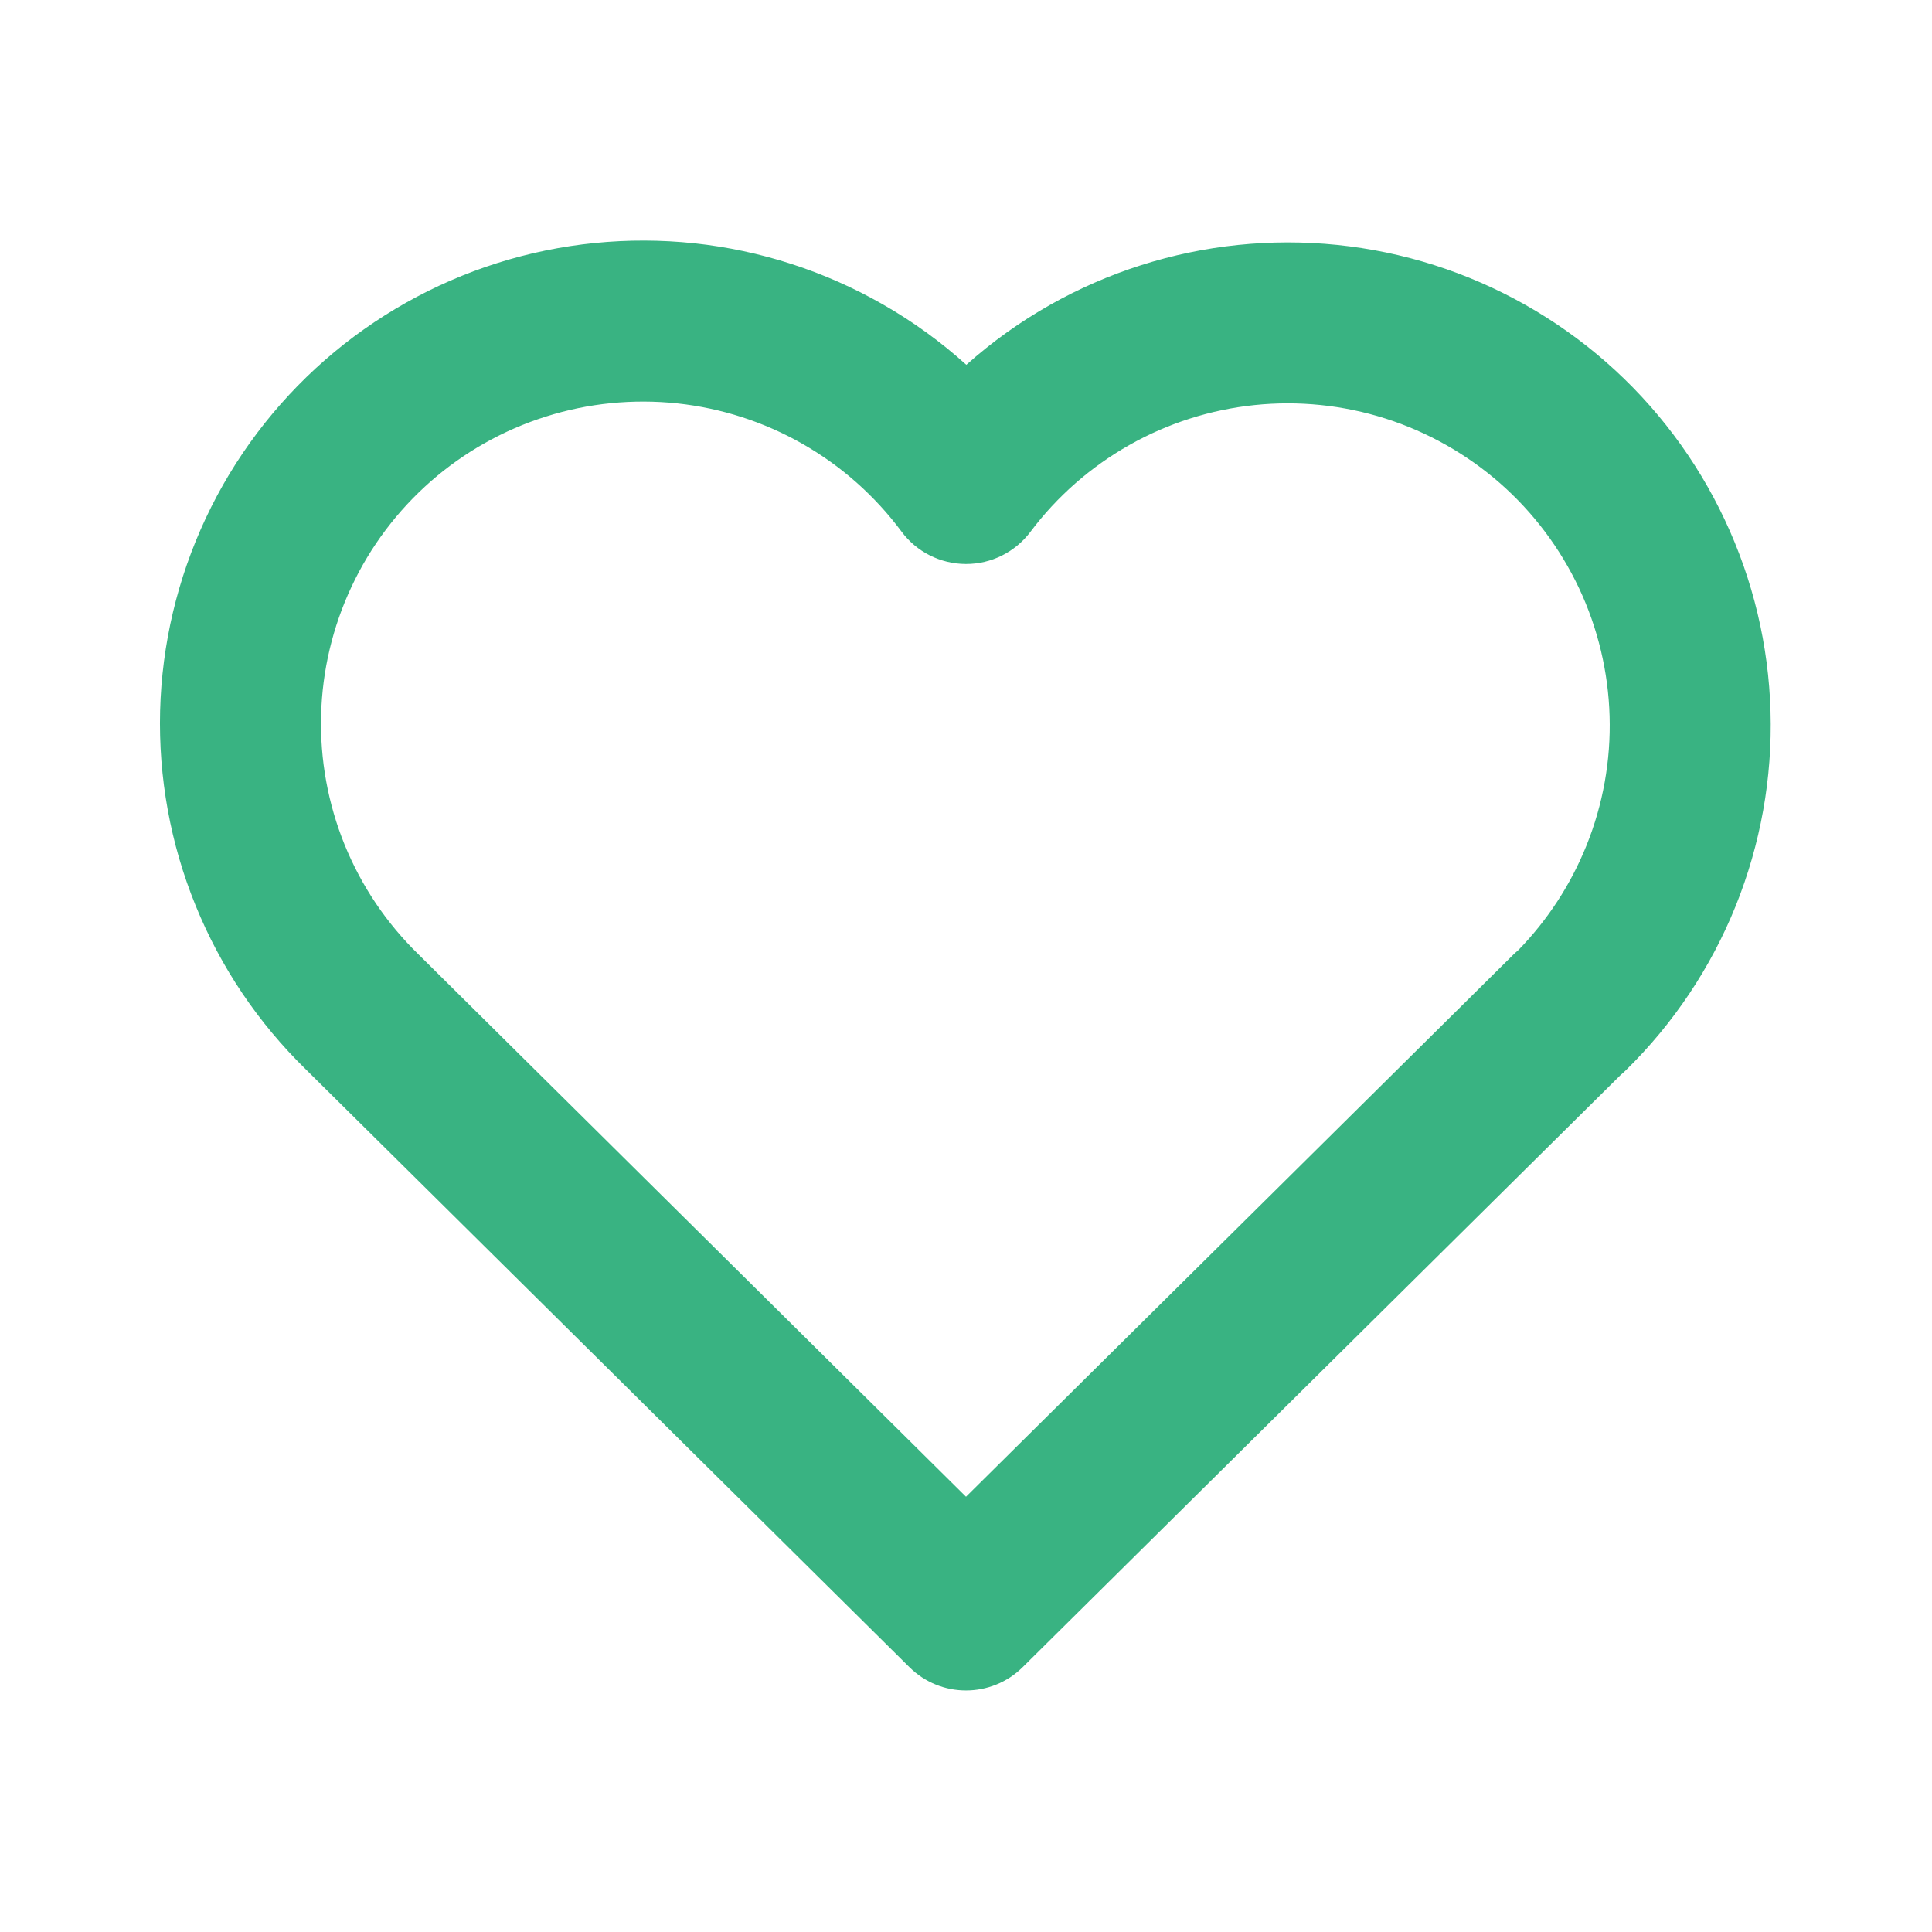 <svg width="24" height="24" viewBox="0 0 24 24" fill="none" xmlns="http://www.w3.org/2000/svg">
<g clip-path="url(#clip0_14_3556)">
<path fill-rule="evenodd" clip-rule="evenodd" d="M8.412 5.011C7.863 4.953 7.307 5.008 6.781 5.175C6.254 5.341 5.768 5.615 5.352 5.979C4.937 6.343 4.601 6.788 4.367 7.288C4.132 7.788 4.003 8.331 3.989 8.883C3.974 9.435 4.074 9.984 4.282 10.496C4.49 11.007 4.802 11.47 5.198 11.855L5.204 11.861L5.204 11.861L12 18.593L18.797 11.861C18.817 11.841 18.839 11.822 18.861 11.803C19.224 11.43 19.512 10.989 19.707 10.505C19.913 9.995 20.011 9.447 19.995 8.897C19.979 8.347 19.85 7.806 19.616 7.308C19.381 6.81 19.047 6.365 18.633 6.002C18.219 5.64 17.734 5.366 17.21 5.199C16.685 5.032 16.132 4.975 15.584 5.032C15.037 5.089 14.507 5.258 14.028 5.529C13.549 5.8 13.13 6.167 12.8 6.607C12.61 6.859 12.313 7.007 11.998 7.006C11.682 7.005 11.386 6.856 11.198 6.602C10.868 6.159 10.451 5.789 9.971 5.515C9.492 5.241 8.961 5.07 8.412 5.011ZM20.135 13.351L12.704 20.71C12.314 21.096 11.686 21.096 11.297 20.71L3.8 13.285C3.208 12.708 2.741 12.015 2.43 11.249C2.117 10.482 1.968 9.659 1.989 8.831C2.011 8.003 2.204 7.188 2.556 6.438C2.908 5.688 3.412 5.02 4.035 4.474C4.658 3.929 5.388 3.518 6.177 3.268C6.967 3.018 7.8 2.935 8.624 3.022C9.447 3.11 10.244 3.368 10.963 3.779C11.337 3.992 11.686 4.245 12.004 4.532C12.322 4.248 12.67 3.999 13.043 3.788C13.762 3.382 14.557 3.128 15.378 3.043C16.2 2.958 17.029 3.043 17.816 3.293C18.603 3.544 19.33 3.954 19.951 4.498C20.572 5.042 21.074 5.709 21.425 6.456C21.777 7.203 21.971 8.015 21.994 8.84C22.018 9.666 21.87 10.487 21.562 11.253C21.253 12.019 20.79 12.713 20.201 13.291C20.18 13.312 20.158 13.332 20.135 13.351Z" fill="#39B382"/>
</g>
<defs>
<clipPath id="clip0_14_3556">
<rect width="24" height="24" fill="white"/>
</clipPath>
</defs>
</svg>
